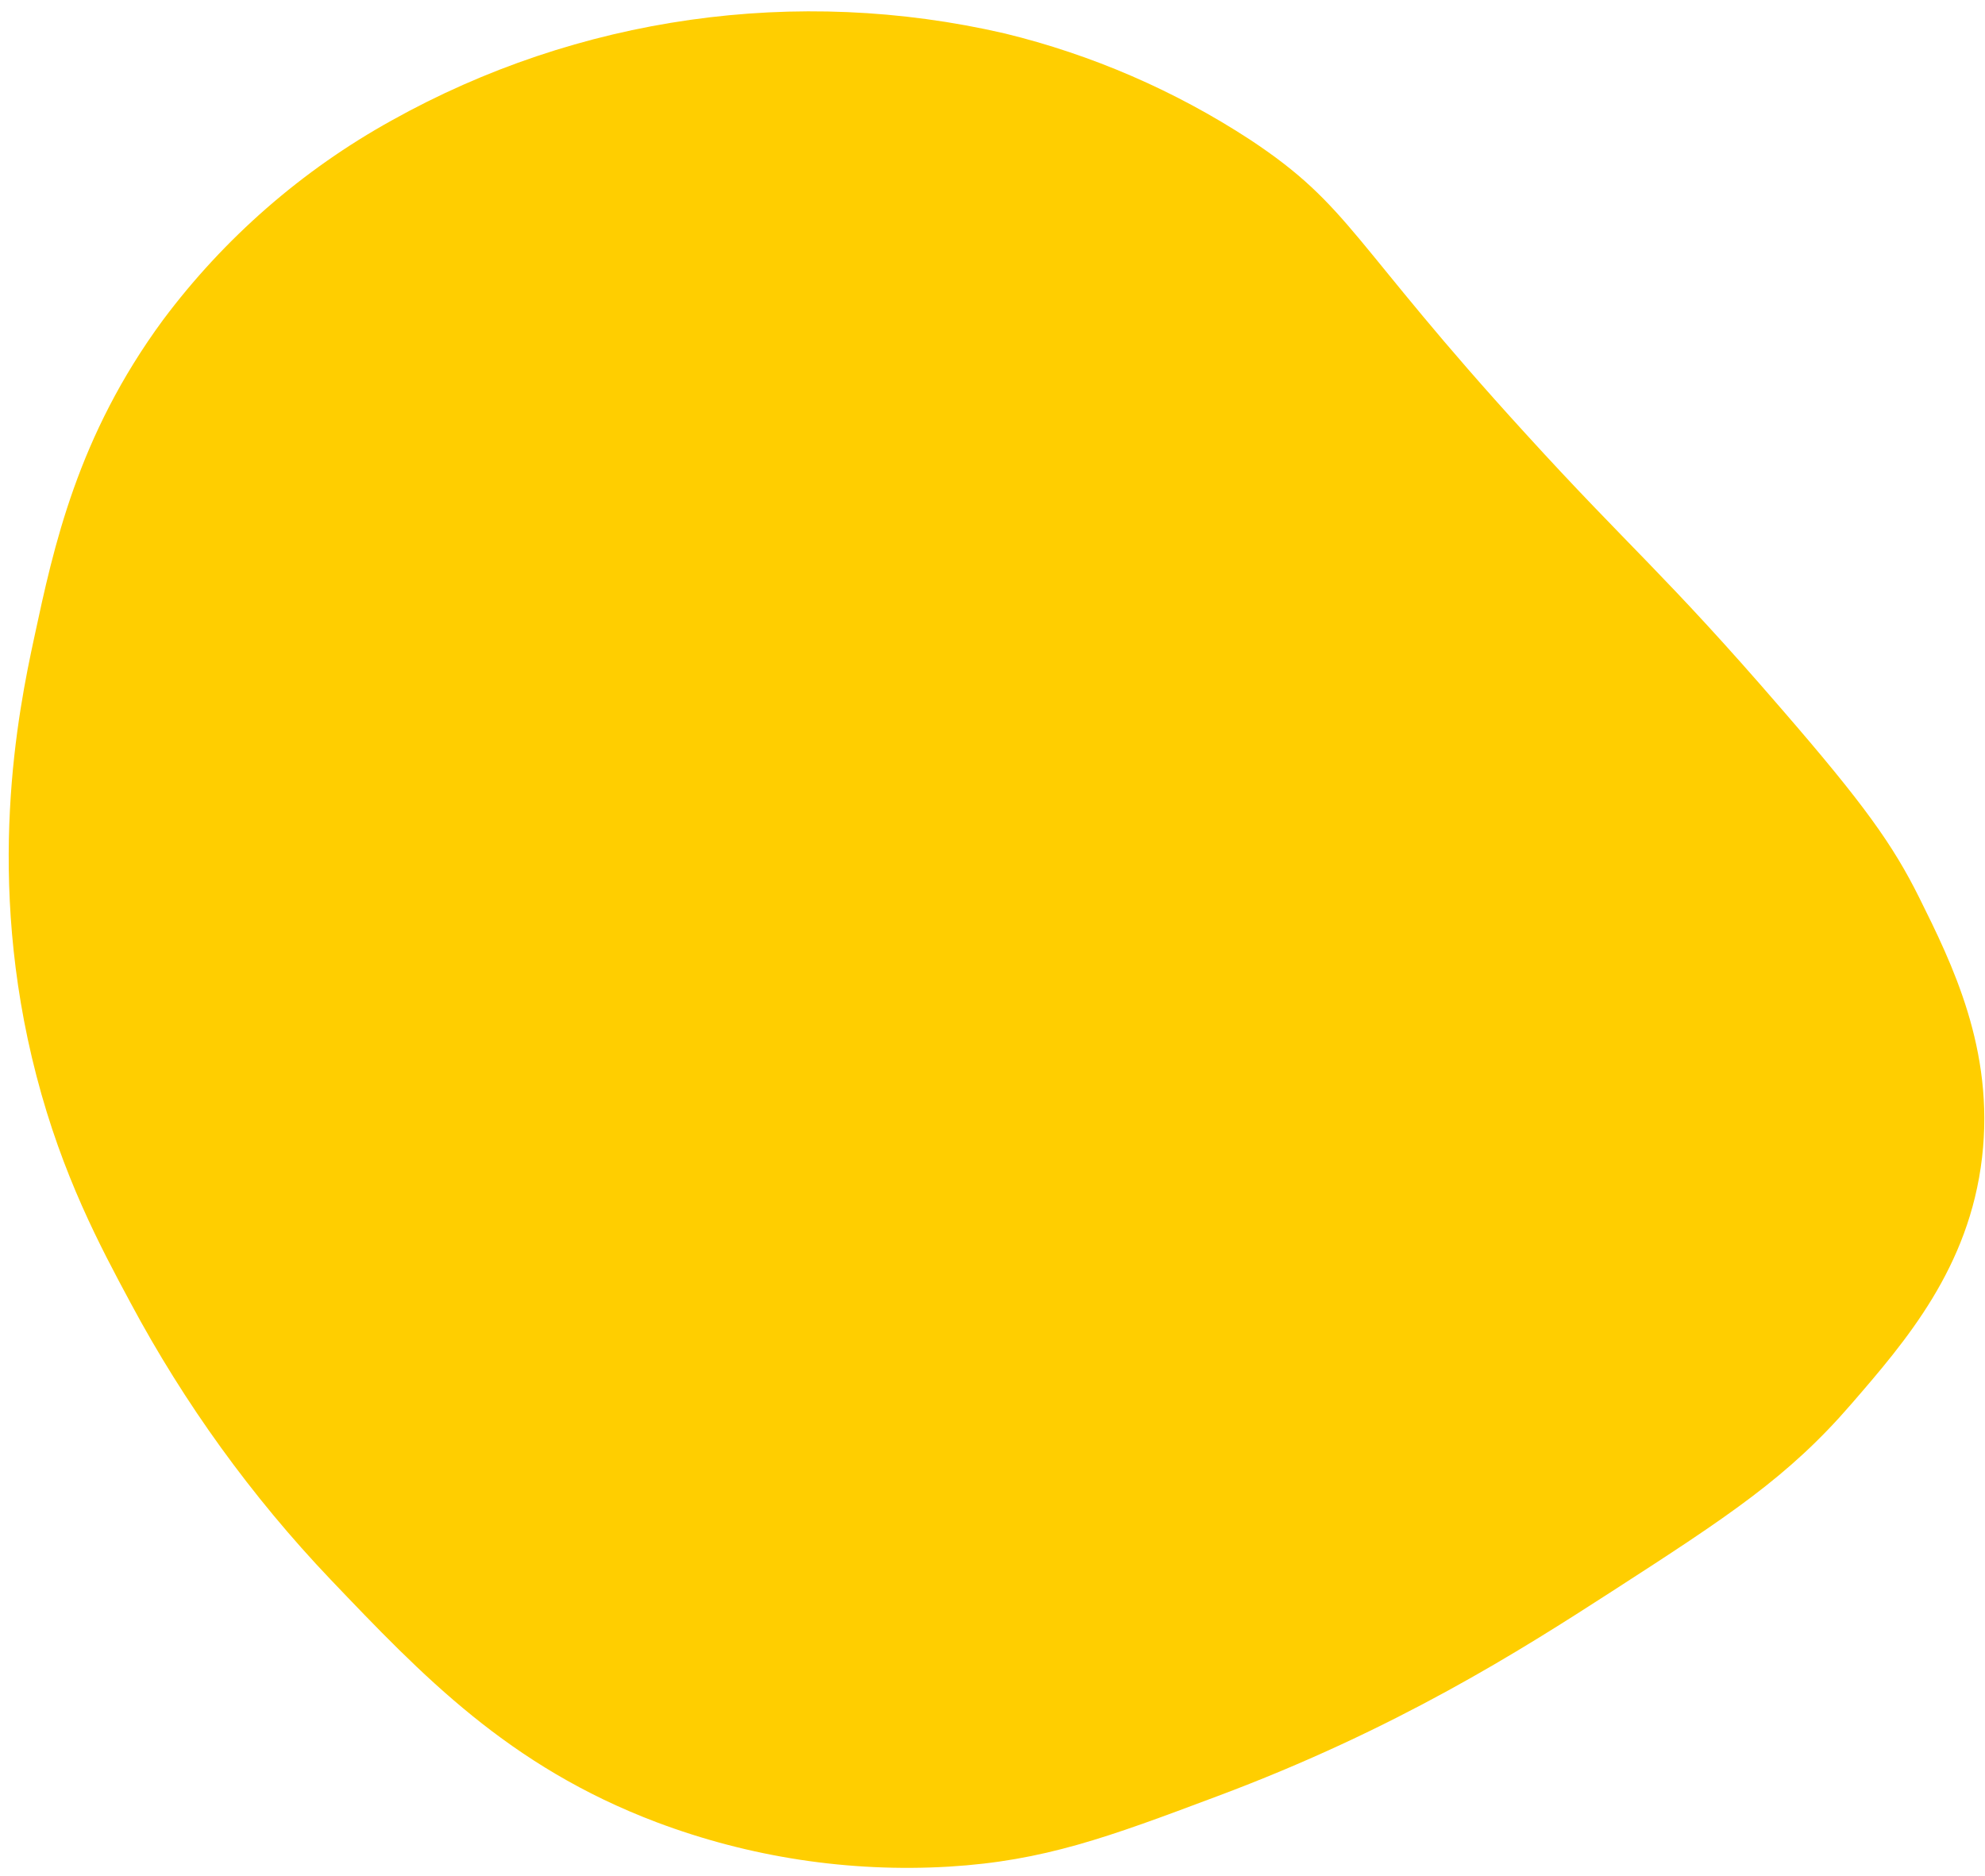 <?xml version="1.0" encoding="UTF-8"?> <svg xmlns="http://www.w3.org/2000/svg" width="146" height="138" viewBox="0 0 146 138" fill="none"> <path d="M2.679 79.134C-1.12 64.523 1.334 52.368 2.519 46.889C3.949 40.227 5.688 32.101 11.987 23.54C16.489 17.513 22.221 12.51 28.805 8.863C42.519 1.203 58.598 -1.079 73.905 2.461C80.316 4.023 86.413 6.664 91.936 10.27C99.399 15.202 99.339 17.808 112.214 31.904C119.841 40.282 122.431 42.185 131.036 52.153C137.08 59.13 139.231 62.142 141.173 66.052C143.563 70.864 146.711 77.21 145.783 85.15C144.84 93.251 140.164 98.662 136.173 103.273C131.548 108.631 127.153 111.516 118.548 117.071C111.844 121.399 102.714 127.212 89.485 132.149C81.47 135.159 76.795 136.886 69.798 137.31C62.472 137.743 55.137 136.627 48.272 134.036C37.384 129.912 31.054 123.253 24.291 116.165C18.505 110.083 13.566 103.249 9.608 95.849C7.386 91.716 4.595 86.504 2.679 79.134Z" fill="#FFCE00"></path> </svg> 